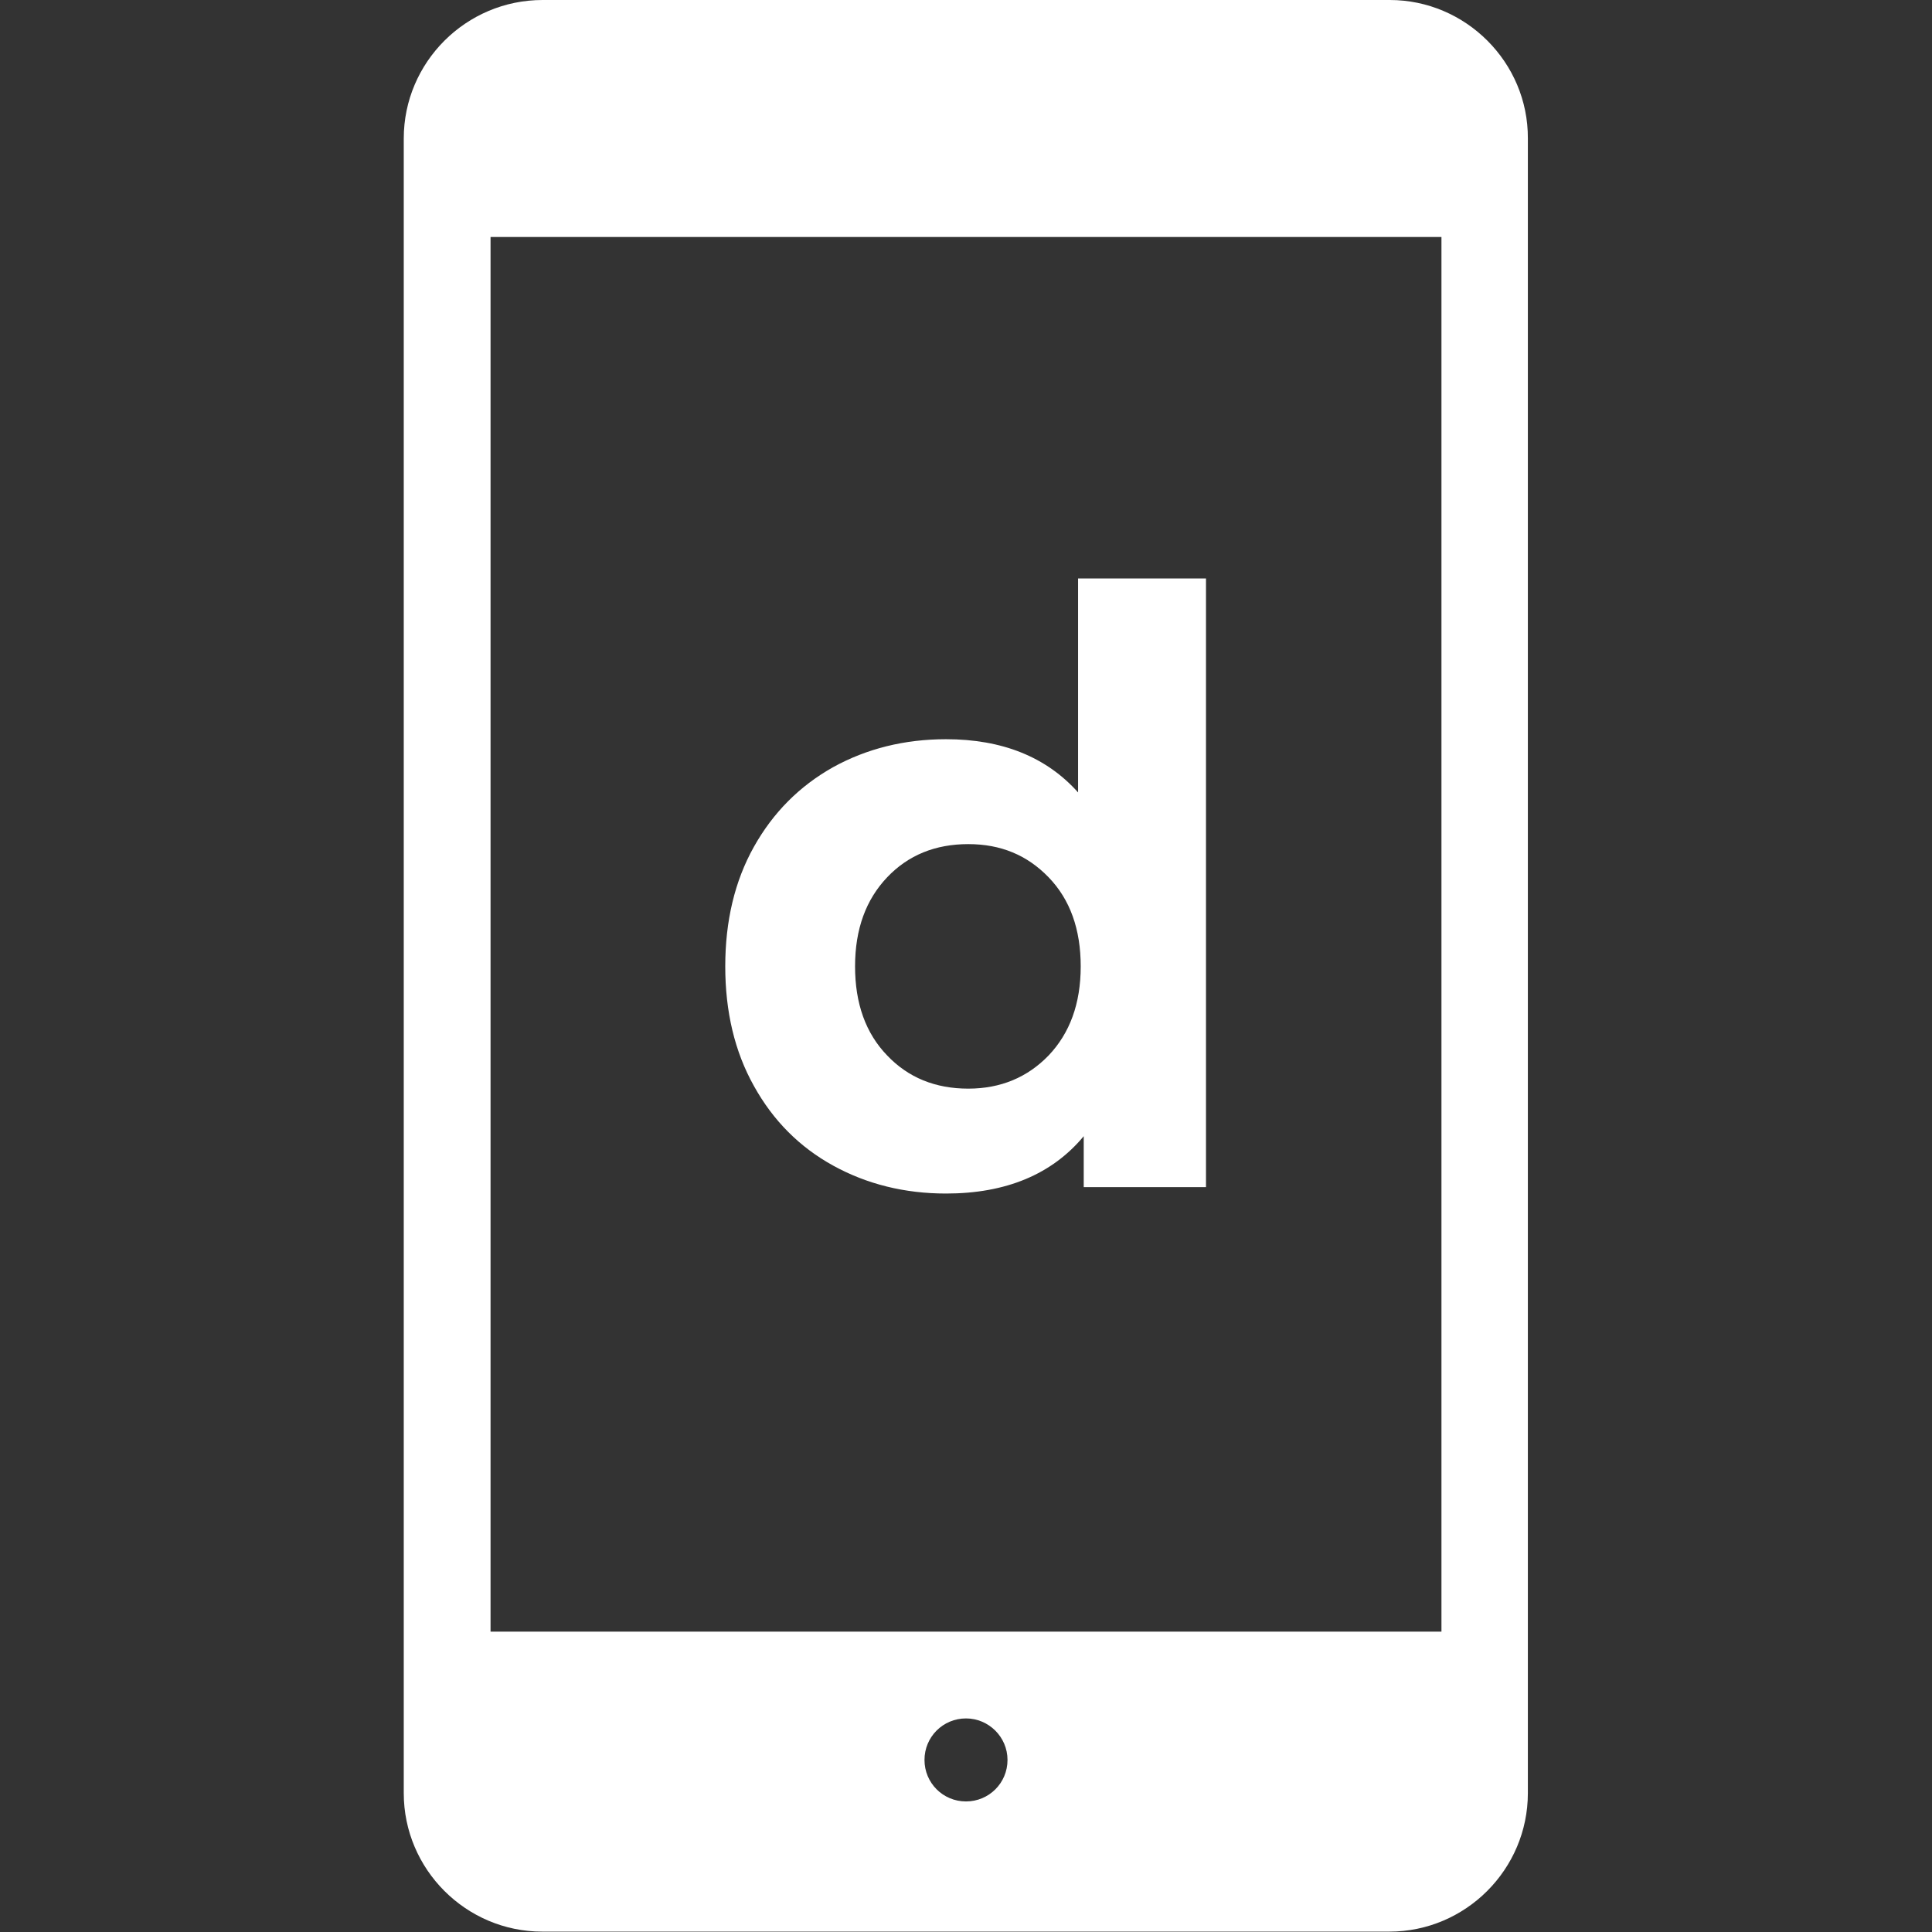 <?xml version="1.0" encoding="utf-8"?>
<!-- Generator: Adobe Illustrator 24.2.1, SVG Export Plug-In . SVG Version: 6.00 Build 0)  -->
<svg version="1.1" id="_x32_" xmlns="http://www.w3.org/2000/svg" xmlns:xlink="http://www.w3.org/1999/xlink" x="0px" y="0px"
	 viewBox="0 0 512 512" style="enable-background:new 0 0 512 512;" xml:space="preserve">
<rect x="0" y="0" width="512" height="512" fill="#333333" stroke="none"/>
<style type="text/css">
	.st0{fill:#FFFFFF;}
</style>
<g>
	<path class="st0" d="M368.3,0H143.8C123.5,0,107,16.5,107,36.7v438.5c0,20.2,16.5,36.7,36.7,36.7h224.5c20.2,0,36.7-16.5,36.7-36.7
		V36.7C405,16.5,388.4,0,368.3,0z M256,477.4c-6.1,0-11-4.9-11-11s4.9-11,11-11c6,0,11,4.9,11,11S262.1,477.4,256,477.4z M382,432.4
		H130V62.8h252V432.4z"/>
</g>
<g>
	<path class="st0" d="M319.6,153.4v161.2h-32.4v-13.5c-8.4,10.1-20.6,15.2-36.5,15.2c-11,0-21-2.5-29.9-7.4
		c-8.9-4.9-15.9-11.9-21-21.1c-5.1-9.1-7.6-19.7-7.6-31.7c0-12,2.5-22.6,7.6-31.7c5.1-9.1,12.1-16.1,21-21.1
		c8.9-4.9,18.9-7.4,29.9-7.4c14.9,0,26.6,4.7,35,14.1v-56.7H319.6z M277.9,279.7c5.6-5.9,8.5-13.7,8.5-23.6c0-9.8-2.8-17.7-8.5-23.6
		s-12.7-8.8-21.3-8.8c-8.7,0-15.9,2.9-21.5,8.8c-5.6,5.9-8.5,13.7-8.5,23.6c0,9.8,2.8,17.7,8.5,23.6c5.6,5.9,12.8,8.8,21.5,8.8
		C265.2,288.5,272.3,285.5,277.9,279.7z"/>
</g>
</svg>
